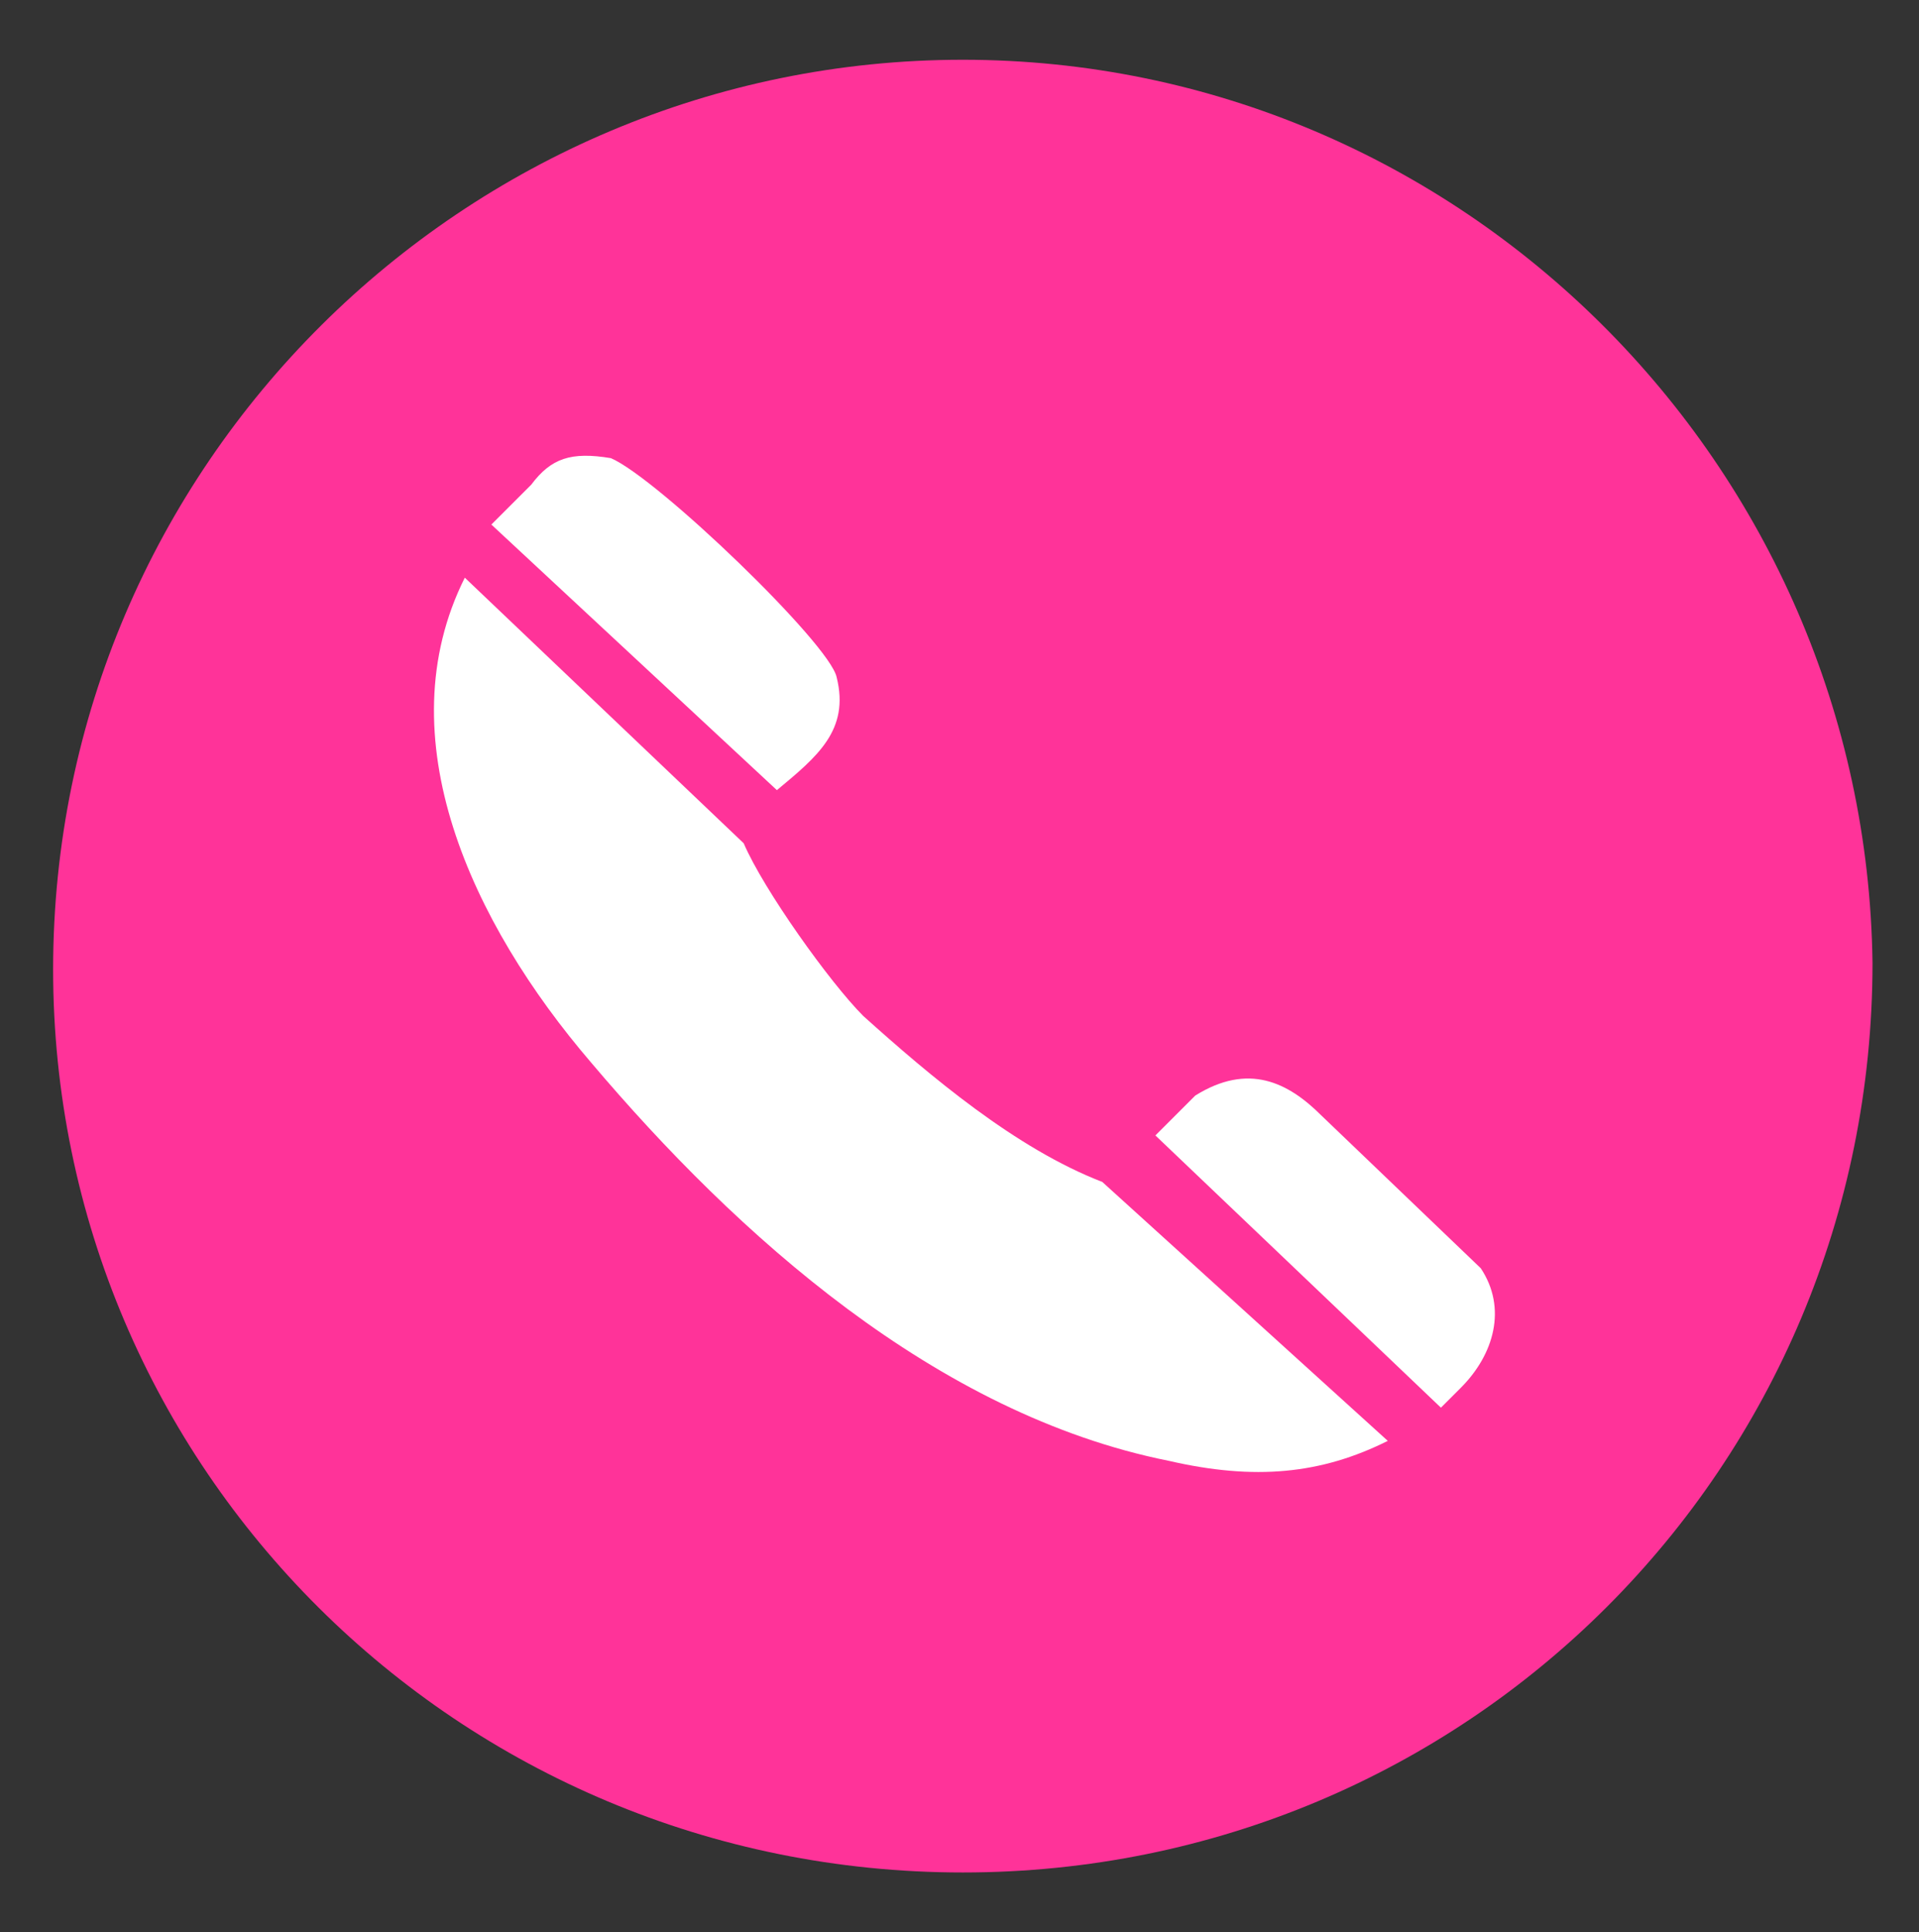 <?xml version="1.0" encoding="utf-8"?>
<!-- Generator: Adobe Illustrator 26.2.1, SVG Export Plug-In . SVG Version: 6.00 Build 0)  -->
<svg version="1.1" id="Ebene_1" xmlns="http://www.w3.org/2000/svg" xmlns:xlink="http://www.w3.org/1999/xlink" x="0px" y="0px"
	 viewBox="0 0 28.9 29.1" style="enable-background:new 0 0 28.9 29.1;" xml:space="preserve">
<rect x="0" y="0" width="28.9" height="29.1" fill="#333333" stroke="none"/>
<style type="text/css">
	.st0{fill:#706F6F;}
	.st1{fill:#FF3399;}
	.st2{fill:#C6C6C6;}
	.st3{fill:#FFFFFF;}
	.st4{fill:none;stroke:#FFFFFF;stroke-width:0.438;}
	.st5{fill:none;stroke:#FFFFFF;stroke-width:0.528;}
	.st6{fill:#D0D0D0;}
	.st7{fill:#E6E7EB;}
	.st8{clip-path:url(#SVGID_00000046340053812093996470000001347360306447703230_);fill:#FFFFFF;}
	.st9{fill:none;stroke:#E9408F;stroke-width:0.5;}
	.st10{clip-path:url(#SVGID_00000000182026958434358040000006363985149313464207_);fill:#FFFFFF;}
</style>
<g>
	<g>
		<path class="st1" d="M14.5,28.2c7.6,0,13.7-6.1,13.7-13.7C28.1,7,22,0.9,14.5,0.9S0.8,7,0.8,14.6C0.8,22.1,6.9,28.2,14.5,28.2"/>
	</g>
	<g>
		<path class="st3" d="M21.7,21.2c0.1-0.1,0.2-0.2,0.3-0.3c0.5-0.5,0.7-1.2,0.3-1.8l-2.4-2.3c-0.5-0.5-1.1-0.8-1.9-0.3
			c-0.2,0.2-0.4,0.4-0.6,0.6L21.7,21.2z"/>
		<path class="st3" d="M16.6,17.8C16.6,17.8,16.6,17.9,16.6,17.8c-1.3-0.5-2.6-1.6-3.6-2.5c-0.5-0.5-1.5-1.9-1.8-2.6l-4.2-4
			c-1.2,2.4,0.1,5.2,1.9,7.3c2.2,2.6,5.2,5.3,8.7,6c1.3,0.3,2.3,0.2,3.3-0.3L16.6,17.8z"/>
		<path class="st3" d="M11.7,11.9c0.6-0.5,1.1-0.9,0.9-1.7c-0.1-0.5-2.7-3-3.4-3.3C8.6,6.8,8.3,6.9,8,7.3C7.8,7.5,7.6,7.7,7.4,7.9
			L11.7,11.9z"/>
	</g>
</g>
</svg>
